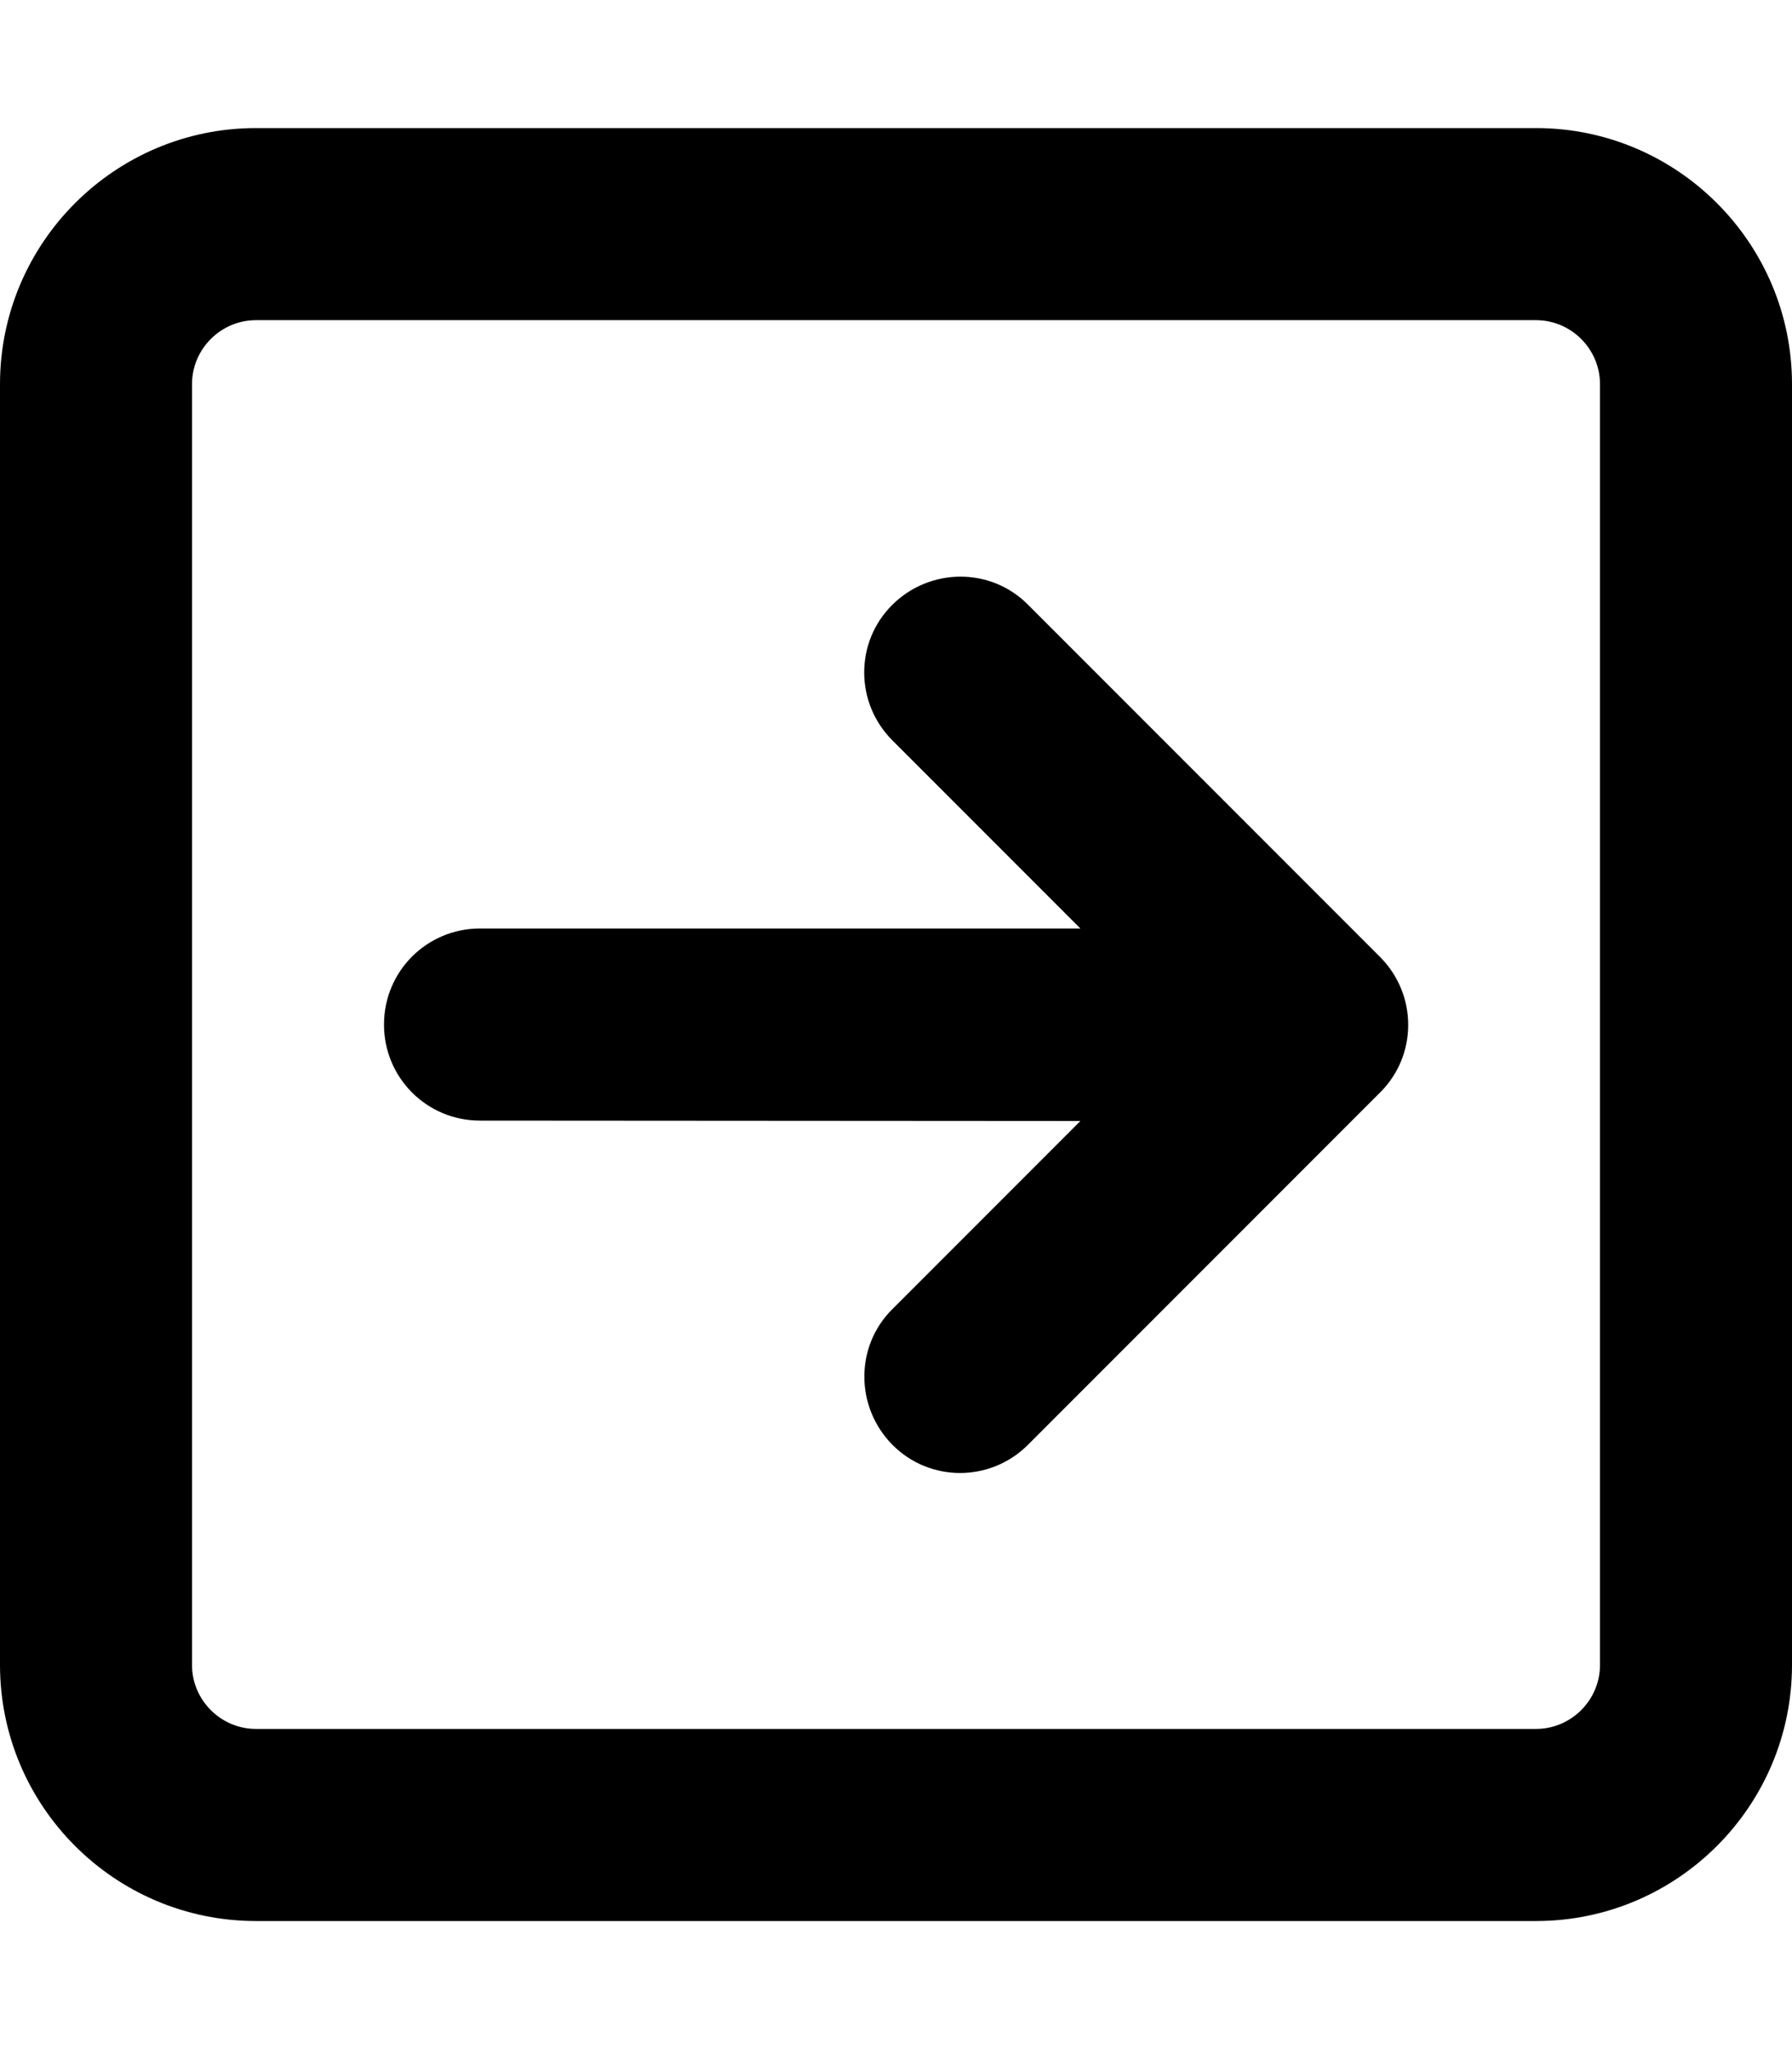 <svg xmlns="http://www.w3.org/2000/svg" viewBox="0 0 448 512"><!--! Font Awesome Pro 6.3.0 by @fontawesome - https://fontawesome.com License - https://fontawesome.com/license (Commercial License) Copyright 2023 Fonticons, Inc. --><path d="M400 96c0-8.8-7.2-16-16-16L64 80c-8.8 0-16 7.2-16 16l0 320c0 8.8 7.2 16 16 16l320 0c8.8 0 16-7.2 16-16l0-320zM384 32c35.3 0 64 28.7 64 64l0 320c0 35.3-28.7 64-64 64L64 480c-35.3 0-64-28.7-64-64L0 96C0 60.7 28.7 32 64 32l320 0zM345 273l-88 88c-9.4 9.4-24.6 9.4-33.9 0s-9.4-24.6 0-33.9l47-47L120 280c-13.3 0-24-10.7-24-24s10.7-24 24-24l150.1 0-47-47c-9.4-9.4-9.4-24.6 0-33.9s24.6-9.4 33.9 0l88 88c9.4 9.4 9.4 24.6 0 33.9z"/></svg>